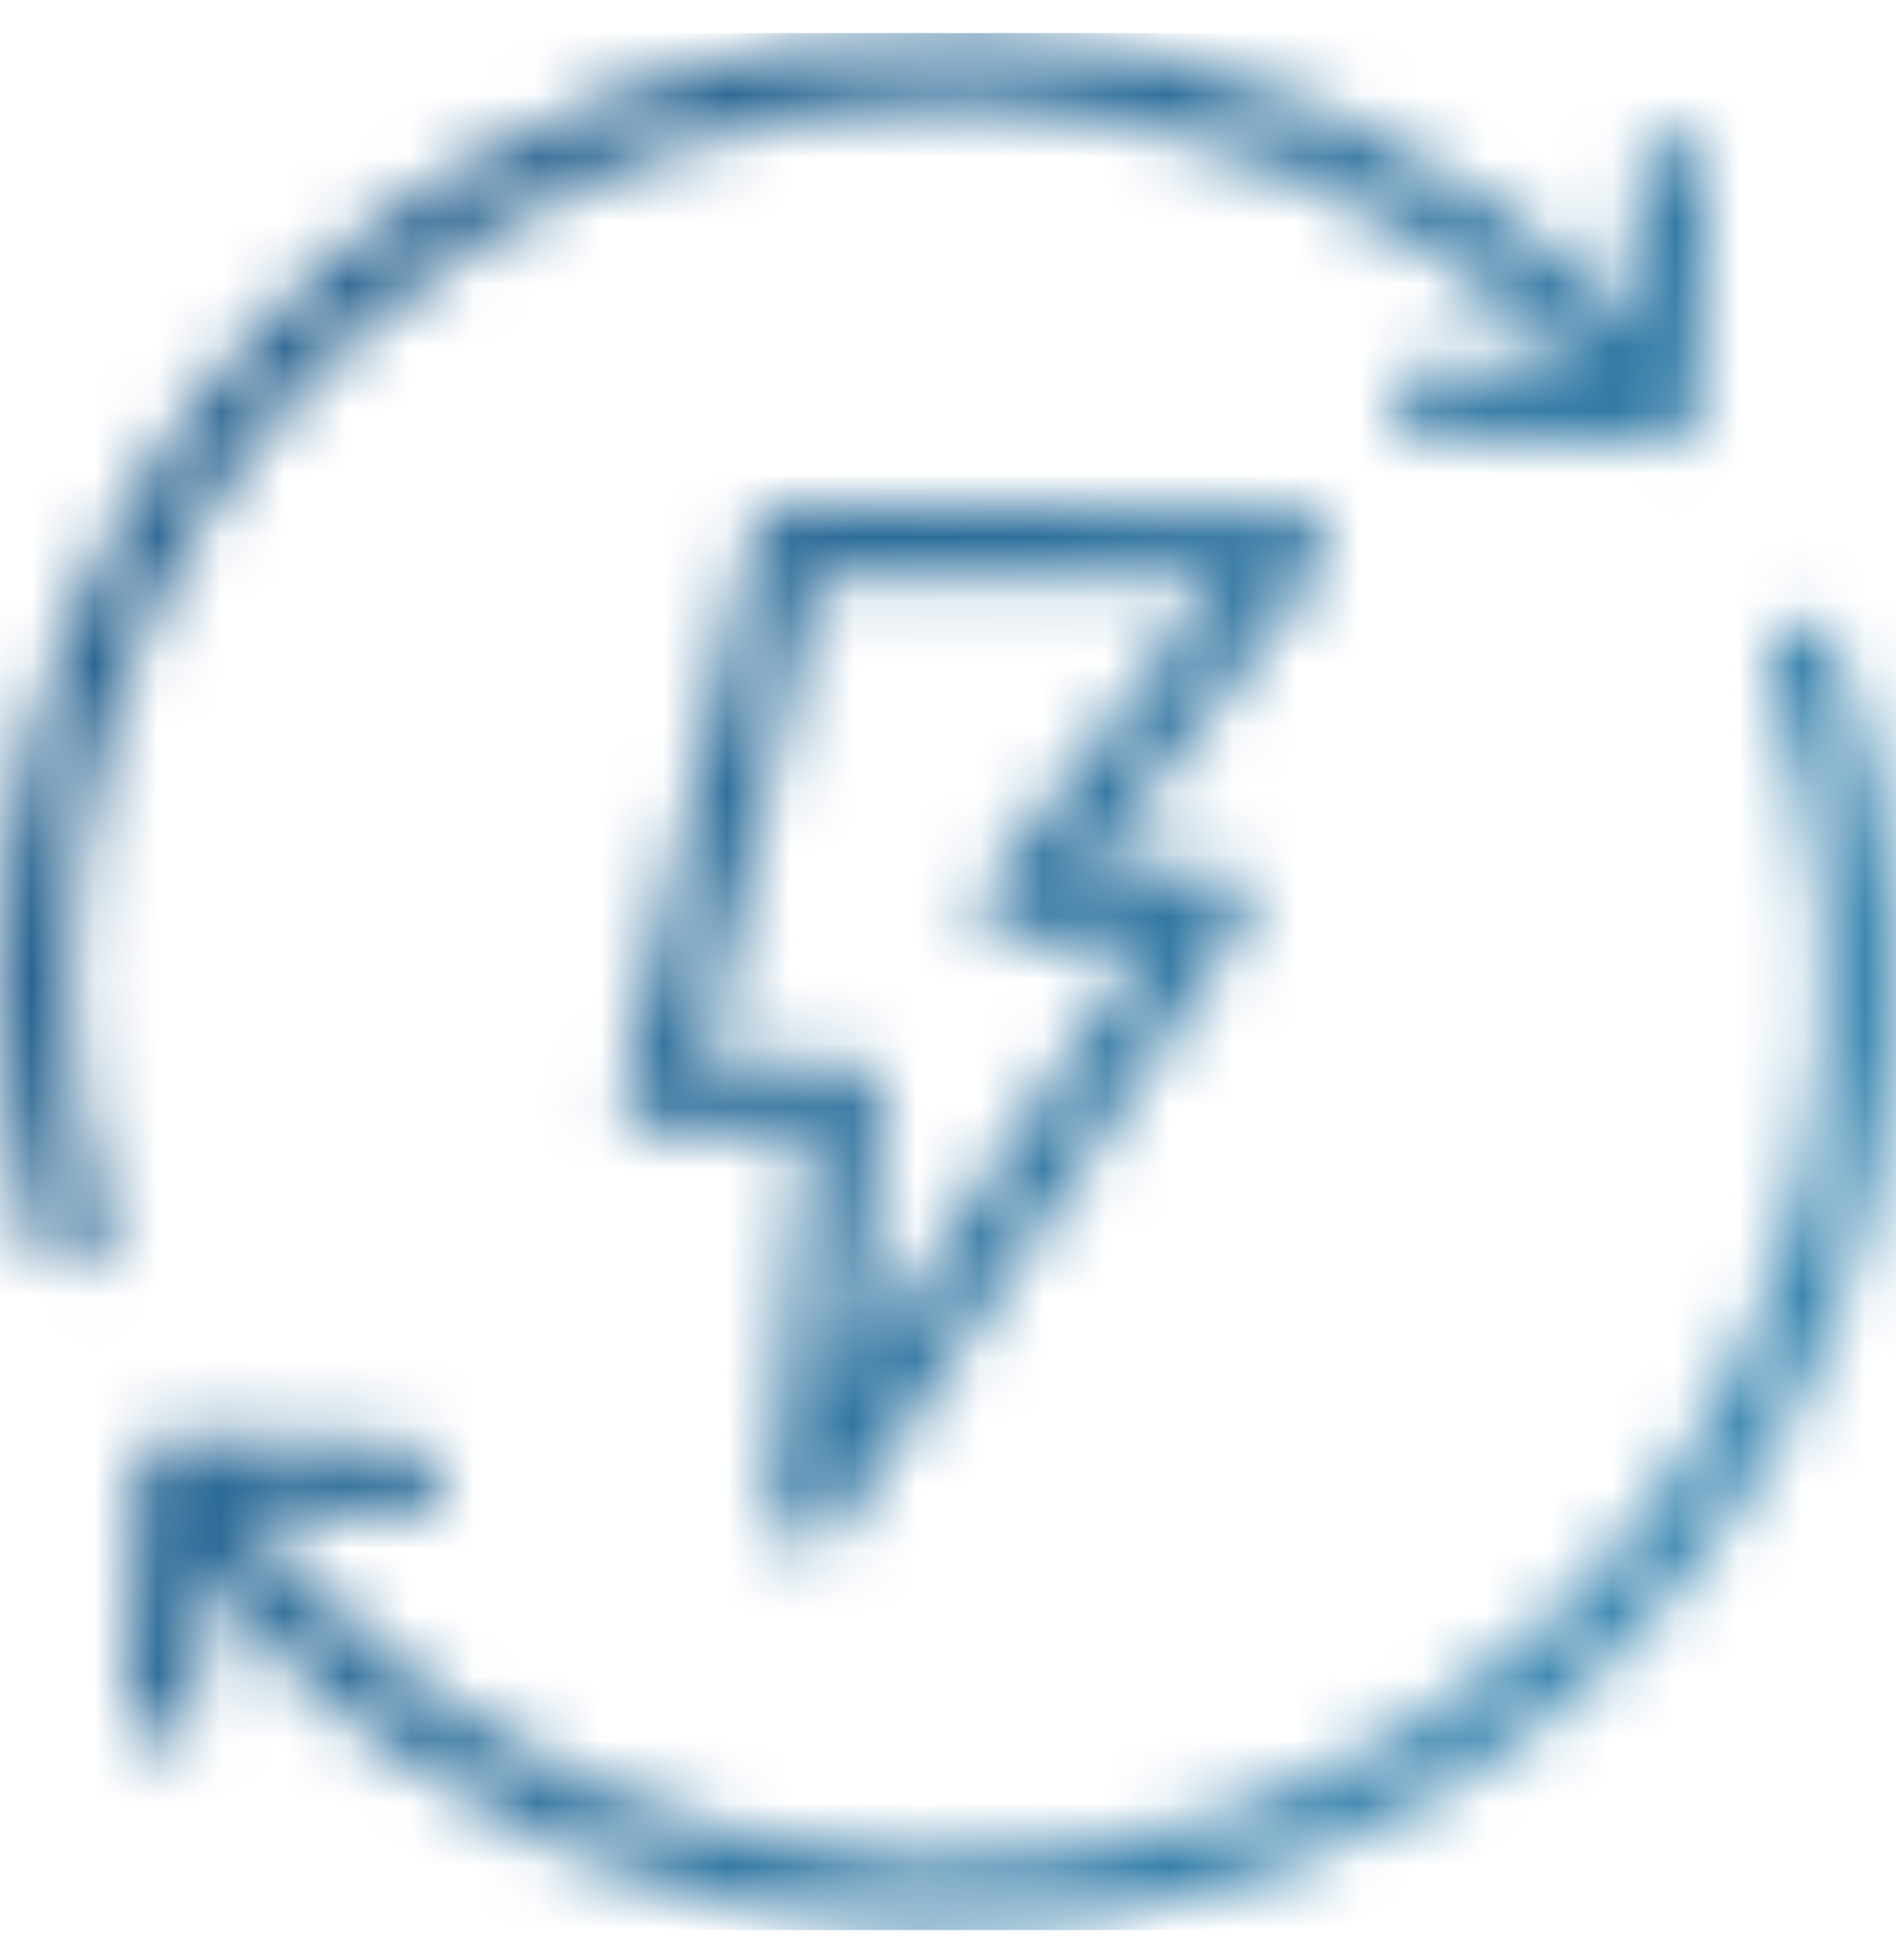 <svg width="30" height="31" viewBox="0 0 30 31" fill="none" xmlns="http://www.w3.org/2000/svg">
<mask id="mask0_5606_6956" style="mask-type:alpha" maskUnits="userSpaceOnUse" x="0" y="0" width="30" height="31">
<path d="M29.023 10.192C31.179 15.87 29.712 22.354 25.174 26.544C19.088 32.164 9.599 31.785 3.98 25.699C3.714 25.41 3.46 25.113 3.219 24.808L3.131 27.03C3.119 27.326 2.879 27.558 2.587 27.564H2.554C2.258 27.552 2.026 27.311 2.021 27.019V26.986L2.171 23.236C2.182 22.94 2.423 22.708 2.715 22.703H2.748L6.498 22.852C6.804 22.864 7.043 23.123 7.031 23.429C7.019 23.725 6.778 23.957 6.486 23.963L6.453 23.962L3.892 23.86C4.173 24.234 4.475 24.596 4.797 24.945C9.999 30.581 18.785 30.931 24.42 25.728C28.622 21.848 29.98 15.844 27.984 10.587C27.875 10.3 28.02 9.979 28.306 9.87C28.593 9.761 28.914 9.906 29.023 10.192H29.023ZM12.472 8.001L20.455 8.055C20.913 8.059 21.171 8.584 20.892 8.949L17.215 13.755H19.18C19.613 13.755 19.876 14.228 19.658 14.594L19.641 14.62L13.234 24.193C12.913 24.673 12.164 24.406 12.219 23.831L12.787 17.9H10.413C10.066 17.9 9.806 17.587 9.865 17.25L9.872 17.218L11.927 8.43C11.986 8.178 12.213 8 12.472 8.001ZM12.908 9.115L11.113 16.789H13.398C13.715 16.789 13.965 17.053 13.953 17.365L13.951 17.398L13.534 21.746L18.139 14.866H16.091C15.641 14.866 15.382 14.362 15.631 13.998L15.65 13.973L19.332 9.159L12.908 9.115ZM25.81 5.126L25.906 2.711C25.918 2.416 26.159 2.183 26.451 2.178L26.483 2.178C26.779 2.19 27.011 2.431 27.017 2.723L27.016 2.756L26.867 6.506C26.855 6.802 26.614 7.034 26.322 7.039H26.29L22.54 6.889C22.233 6.877 21.994 6.619 22.007 6.312C22.019 6.017 22.259 5.784 22.551 5.779H22.584L24.988 5.875L24.879 5.763C19.636 0.447 11.092 0.228 5.579 5.319C1.679 8.921 0.212 14.367 1.656 19.38C1.741 19.675 1.571 19.983 1.276 20.068C0.981 20.153 0.674 19.982 0.589 19.688C-0.971 14.275 0.613 8.393 4.826 4.503C10.83 -1.041 20.161 -0.754 25.81 5.126V5.126Z" fill="white"/>
</mask>
<g mask="url(#mask0_5606_6956)">
<path fill-rule="evenodd" clip-rule="evenodd" d="M0 0.523H30V30.523H0V0.523Z" fill="url(#paint0_linear_5606_6956)"/>
</g>
<defs>
<linearGradient id="paint0_linear_5606_6956" x1="1.145" y1="15.523" x2="24.844" y2="26.907" gradientUnits="userSpaceOnUse">
<stop stop-color="#27628F"/>
<stop offset="1" stop-color="#3784AF"/>
</linearGradient>
</defs>
</svg>
